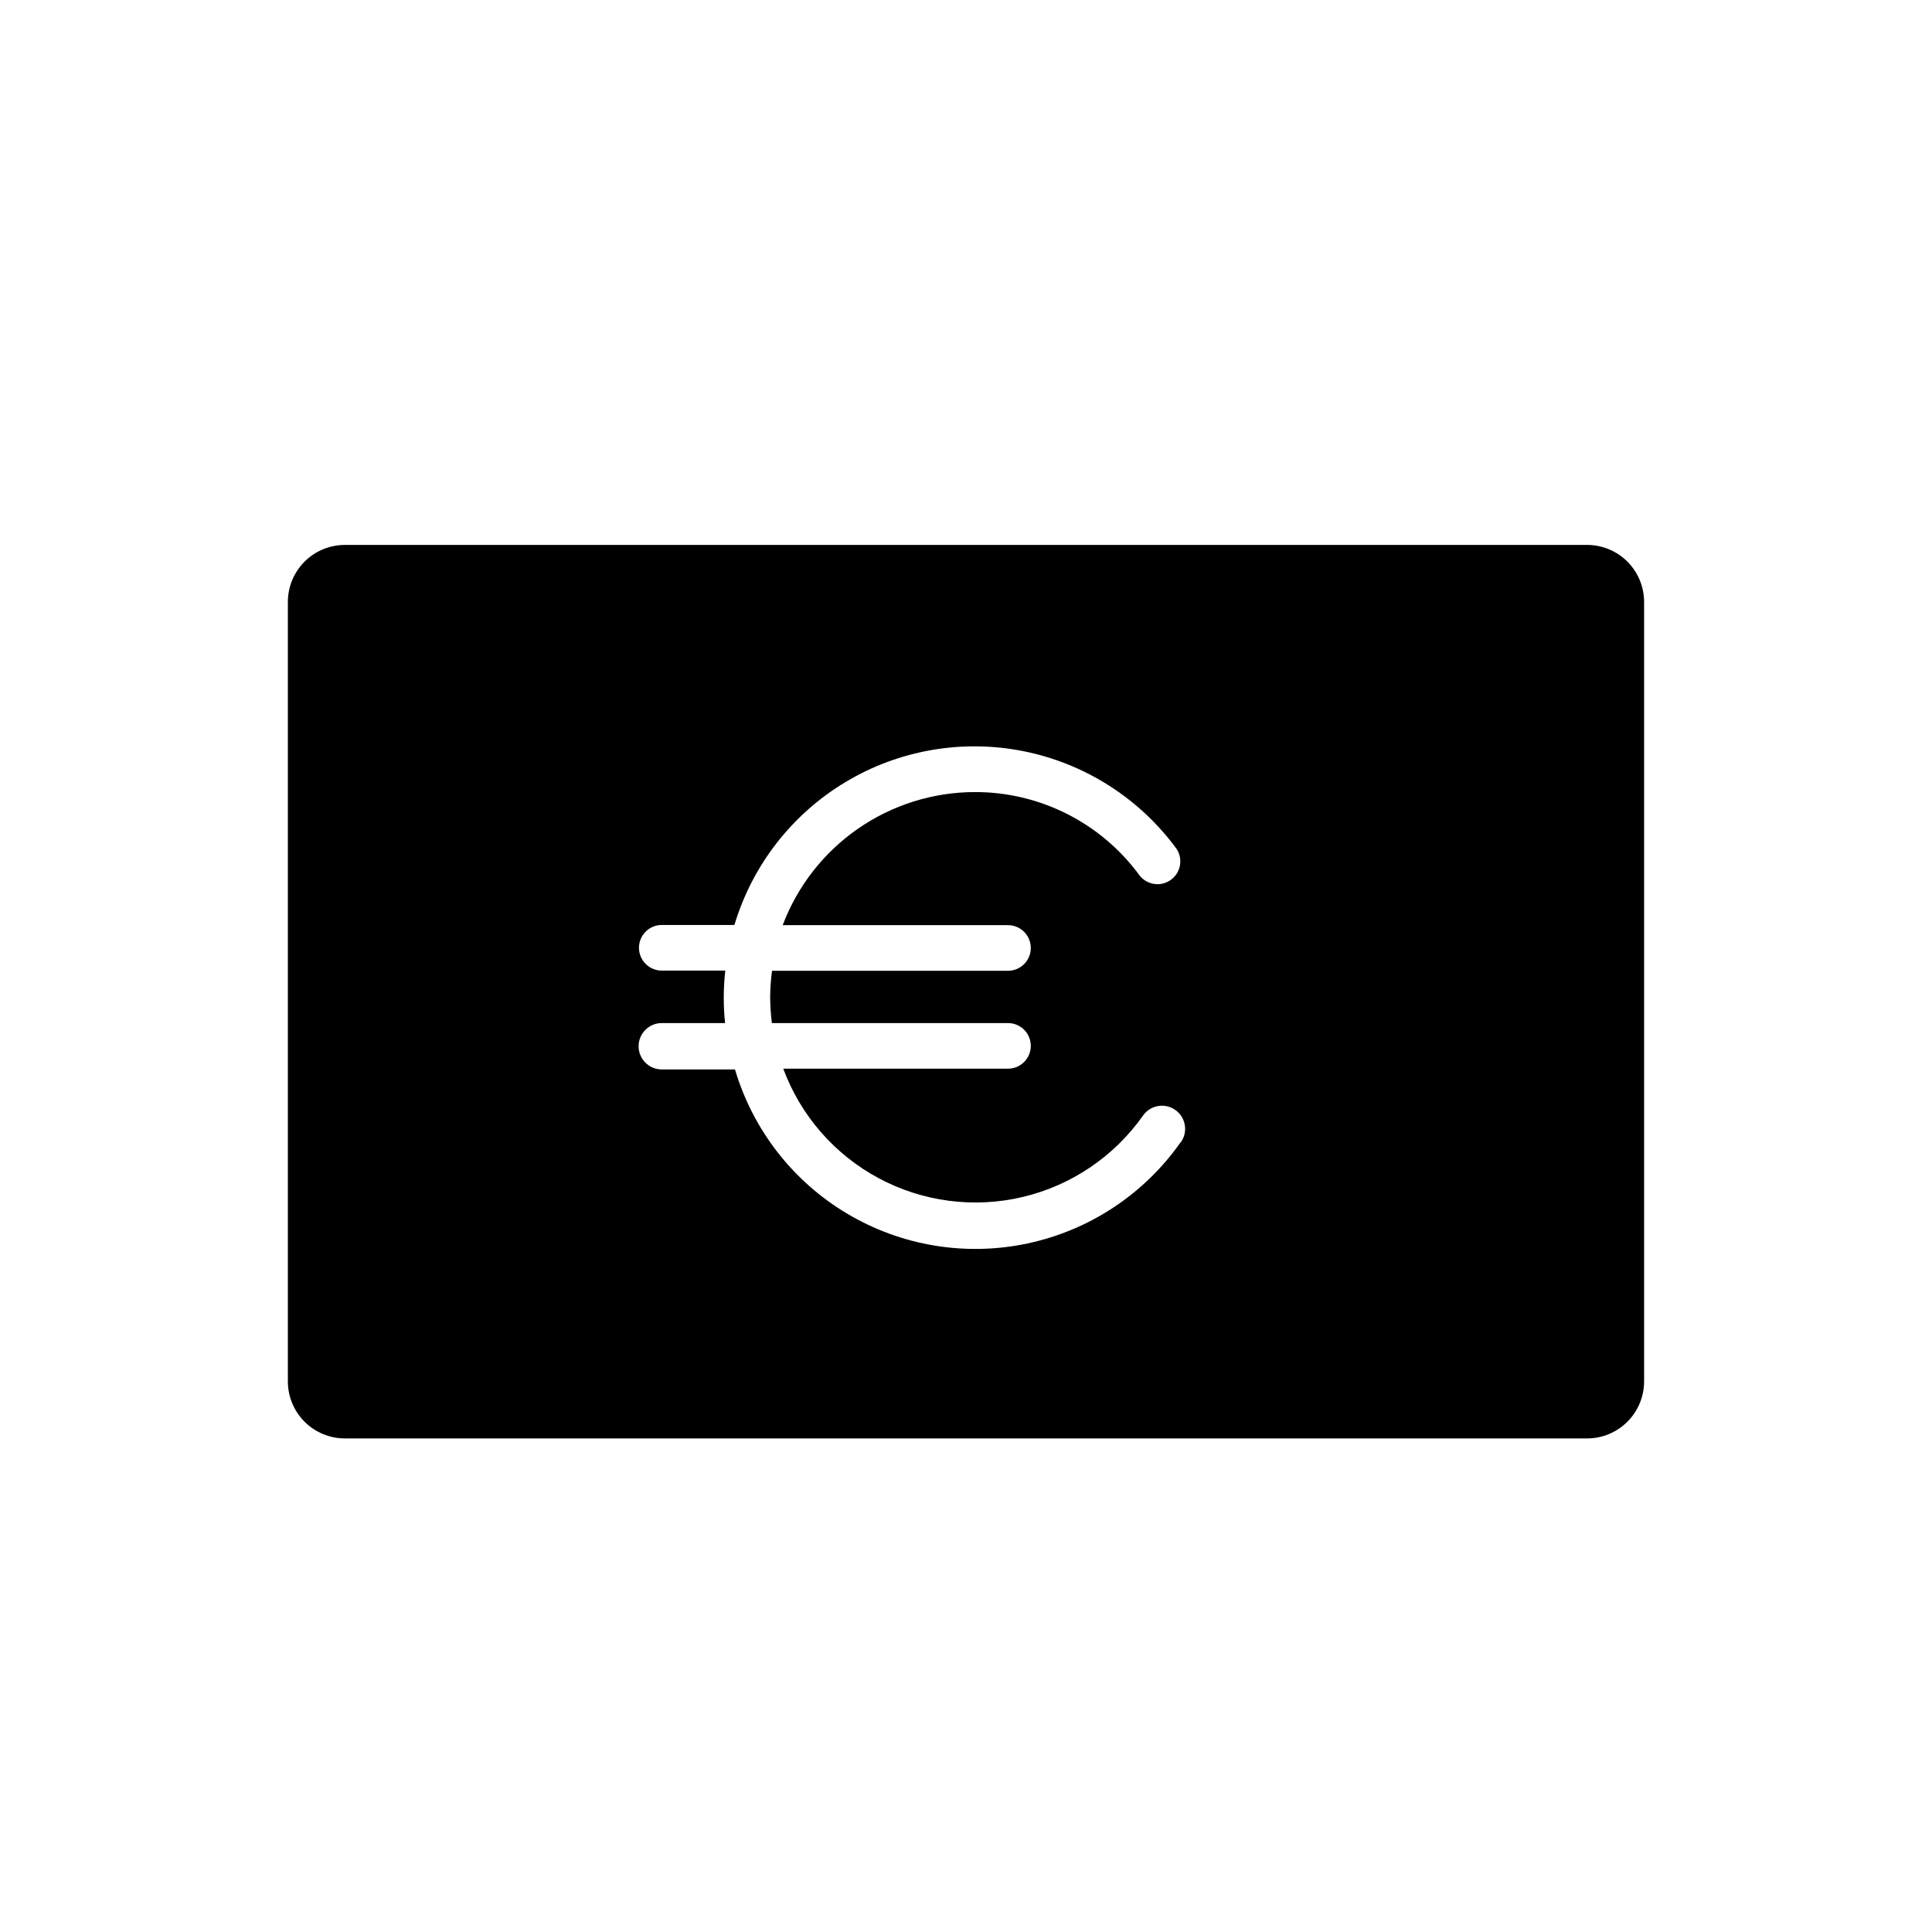 <?xml version="1.0" encoding="UTF-8"?>
<!-- Uploaded to: SVG Repo, www.svgrepo.com, Generator: SVG Repo Mixer Tools -->
<svg fill="#000000" width="800px" height="800px" version="1.1" viewBox="144 144 512 512" xmlns="http://www.w3.org/2000/svg">
 <path d="m564.59 288.41h-329.19c-4.008 0-7.852 1.59-10.688 4.426-2.832 2.836-4.426 6.68-4.426 10.688v206.56c0 4.008 1.594 7.852 4.426 10.688 2.836 2.832 6.68 4.426 10.688 4.426h329.19c4.008 0 7.852-1.594 10.688-4.426 2.832-2.836 4.426-6.68 4.426-10.688v-206.56c0-4.008-1.594-7.852-4.426-10.688-2.836-2.836-6.68-4.426-10.688-4.426zm-107.82 158.45c-9.645 13.66-24.09 23.18-40.445 26.664-16.355 3.481-33.422 0.668-47.797-7.879s-24.996-22.199-29.75-38.23h-19.395c-3.394 0-6.148-2.754-6.148-6.148 0-3.394 2.754-6.144 6.148-6.144h16.777-0.004c-0.242-2.277-0.359-4.562-0.352-6.852 0.008-2.356 0.141-4.711 0.402-7.055h-16.824c-3.34 0-6.047-2.707-6.047-6.047 0-3.336 2.707-6.043 6.047-6.043h19.246-0.004c4.758-15.859 15.266-29.371 29.465-37.883 14.199-8.516 31.07-11.414 47.297-8.137 16.23 3.281 30.648 12.508 40.426 25.867 1.75 2.684 1.098 6.269-1.484 8.168-2.578 1.898-6.195 1.453-8.238-1.016-10.184-14-26.469-22.266-43.781-22.219-11.059 0.023-21.848 3.41-30.934 9.711-9.09 6.297-16.047 15.211-19.953 25.559h59.703c3.34 0 6.047 2.707 6.047 6.043 0 3.34-2.707 6.047-6.047 6.047h-62.523c-0.32 2.336-0.488 4.695-0.504 7.055 0.027 2.273 0.18 4.543 0.453 6.801h62.574c3.34 0 6.047 2.707 6.047 6.047 0 3.336-2.707 6.043-6.047 6.043h-59.551c4.602 12.434 13.594 22.754 25.281 29.02 11.684 6.262 25.258 8.035 38.16 4.981 12.898-3.051 24.238-10.719 31.879-21.555 1.934-2.781 5.758-3.469 8.539-1.535 2.785 1.934 3.473 5.754 1.539 8.539z"/>
</svg>